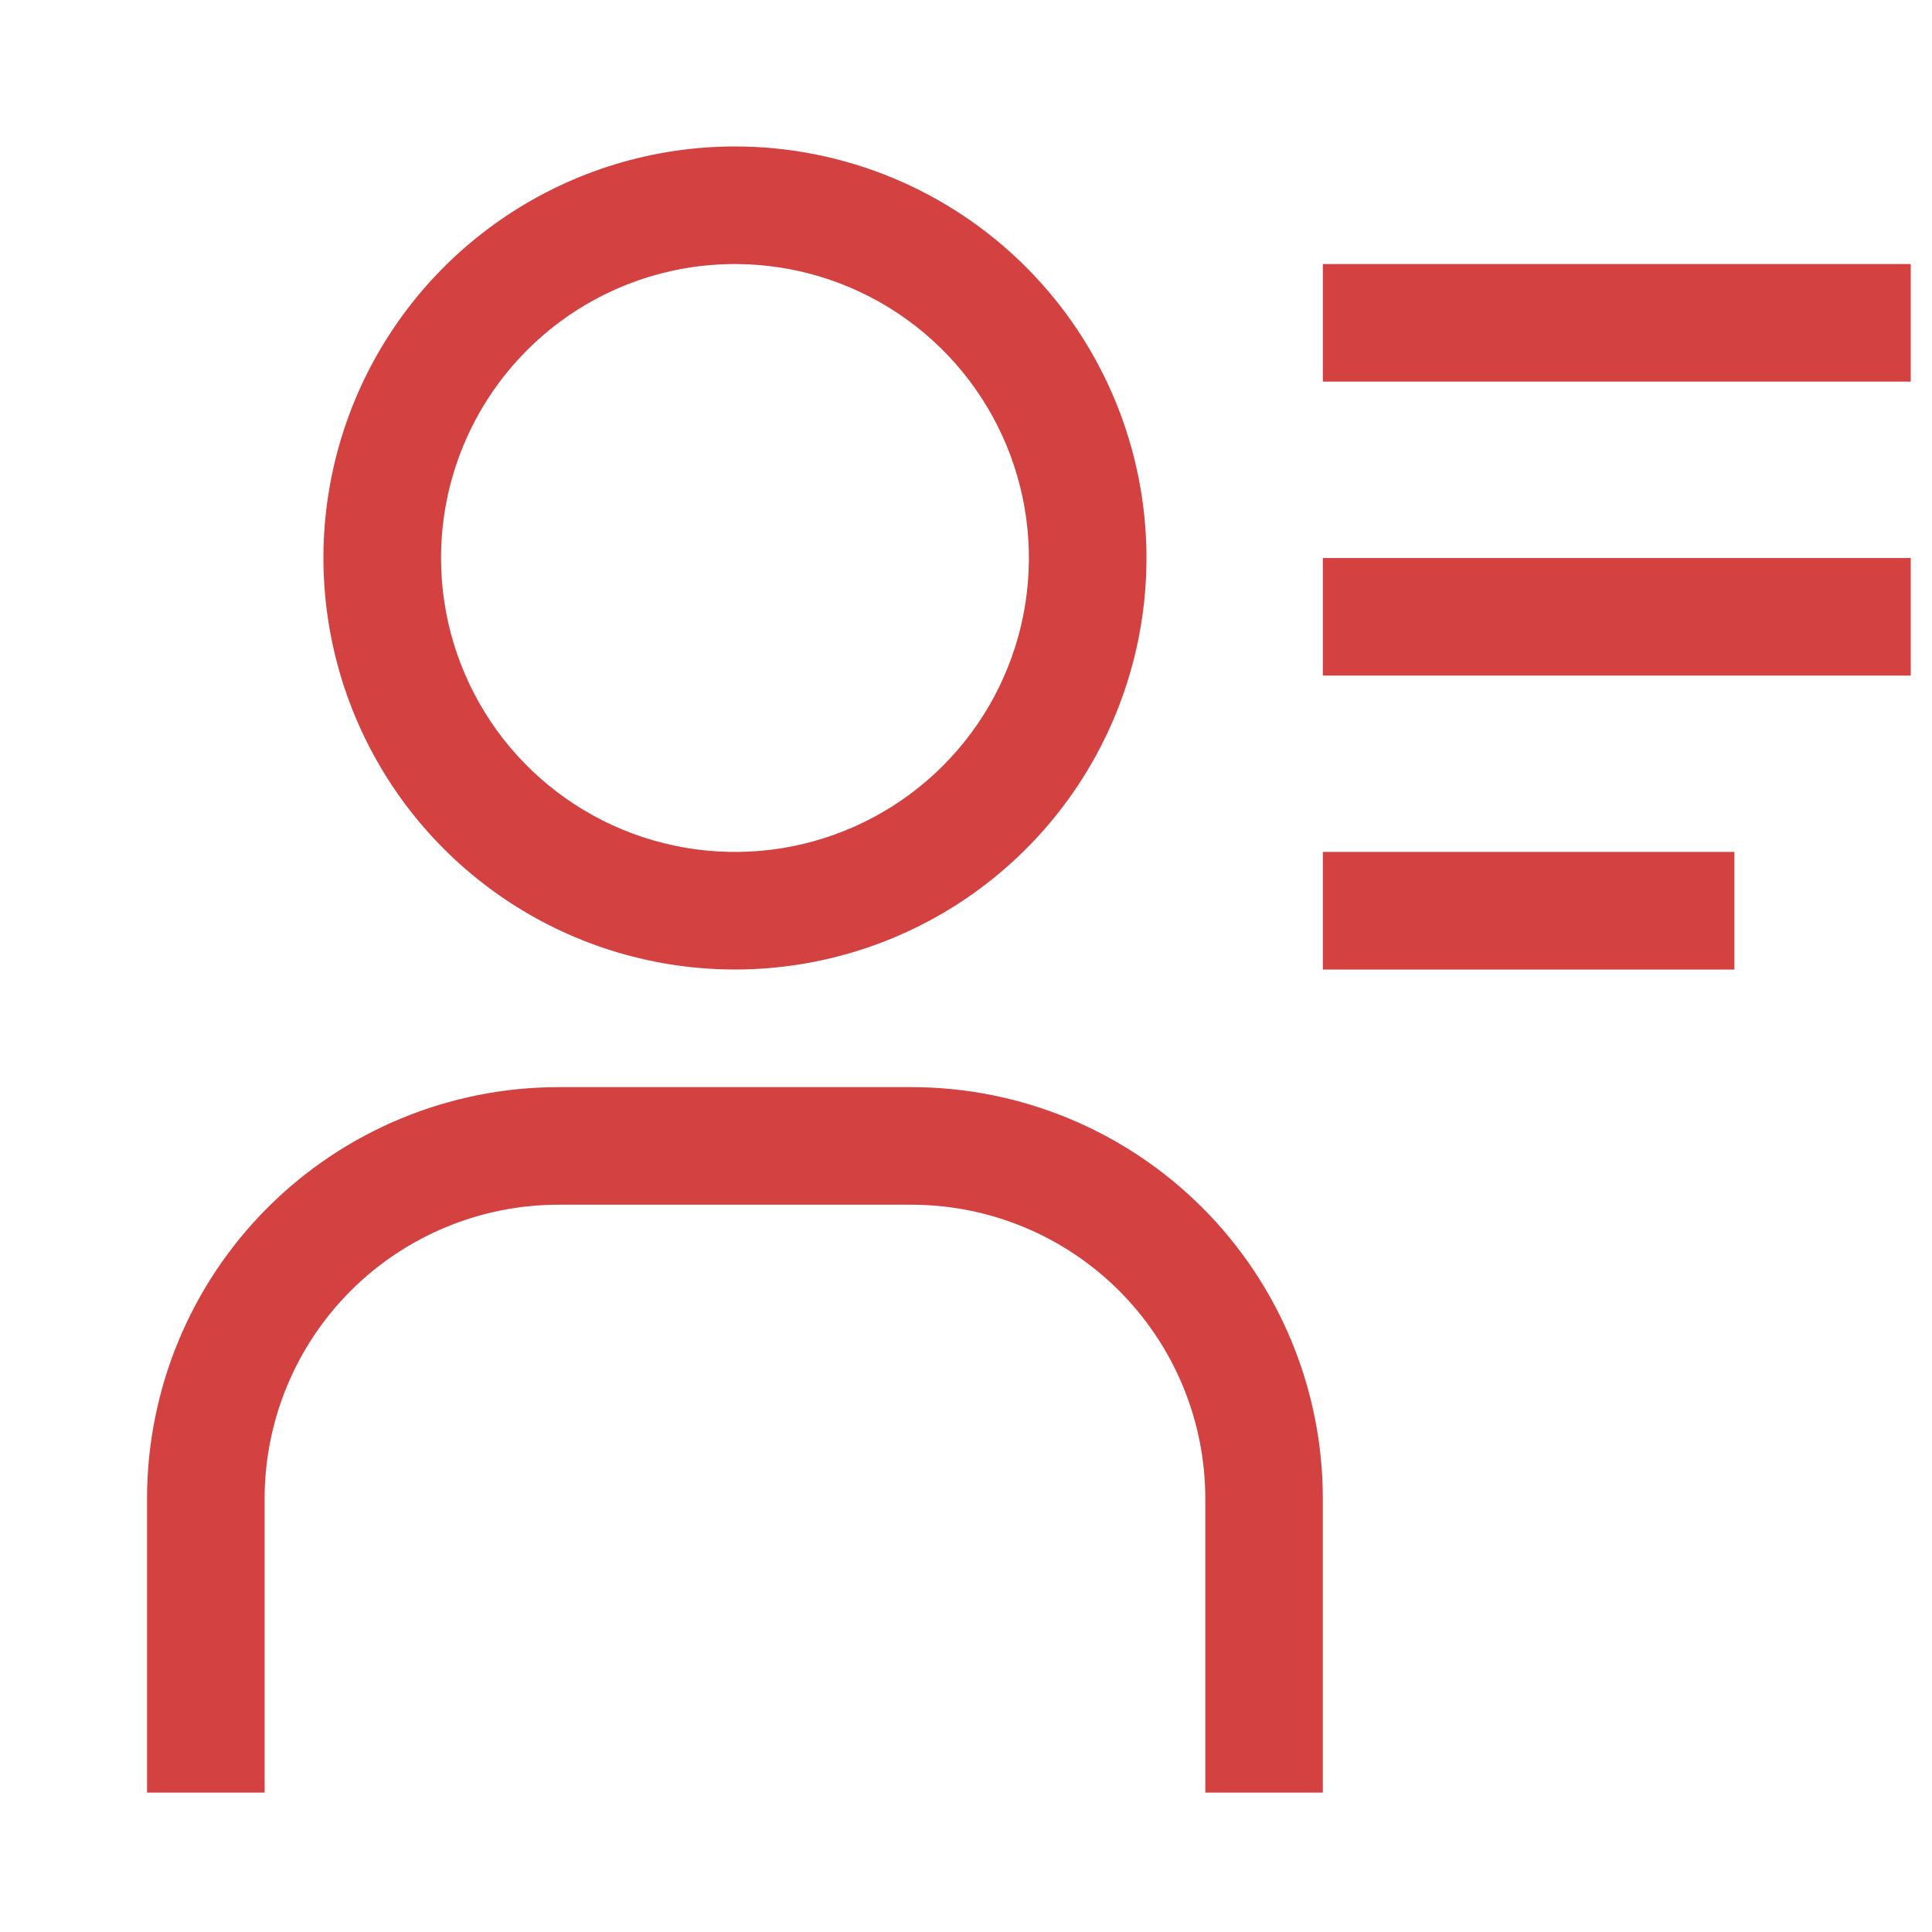 <svg width="36" height="36" viewBox="0 0 36 36" fill="none" xmlns="http://www.w3.org/2000/svg">
<g clip-path="url(#clip0_43_337)">
<path d="M13.695 4.92C14.778 4.92 15.837 5.241 16.738 5.843C17.639 6.445 18.341 7.301 18.755 8.301C19.17 9.302 19.278 10.404 19.067 11.466C18.856 12.529 18.334 13.505 17.568 14.271C16.802 15.037 15.826 15.558 14.763 15.77C13.701 15.981 12.6 15.872 11.599 15.458C10.598 15.043 9.742 14.341 9.141 13.441C8.539 12.54 8.218 11.481 8.218 10.398C8.218 8.945 8.795 7.552 9.822 6.524C10.849 5.497 12.242 4.92 13.695 4.92ZM13.695 2.729C12.178 2.729 10.696 3.179 9.435 4.022C8.174 4.864 7.191 6.062 6.61 7.463C6.03 8.864 5.878 10.406 6.174 11.893C6.47 13.381 7.2 14.747 8.273 15.82C9.345 16.892 10.711 17.622 12.199 17.918C13.686 18.214 15.228 18.062 16.629 17.482C18.031 16.902 19.228 15.919 20.071 14.658C20.913 13.397 21.363 11.914 21.363 10.398C21.363 8.364 20.555 6.413 19.117 4.975C17.679 3.537 15.729 2.729 13.695 2.729ZM24.649 33.402H22.459V27.925C22.459 26.472 21.881 25.079 20.854 24.052C19.827 23.025 18.434 22.448 16.981 22.448H10.409C8.956 22.448 7.563 23.025 6.535 24.052C5.508 25.079 4.931 26.472 4.931 27.925V33.402H2.74V27.925C2.74 25.891 3.548 23.941 4.986 22.503C6.424 21.065 8.375 20.257 10.409 20.257H16.981C19.015 20.257 20.965 21.065 22.404 22.503C23.842 23.941 24.649 25.891 24.649 27.925V33.402ZM24.649 4.92H35.604V7.111H24.649V4.92ZM24.649 10.398H35.604V12.588H24.649V10.398ZM24.649 15.875H32.318V18.066H24.649V15.875Z" fill="#D34141"/>
</g>
<defs>
<clipPath id="clip0_43_337">
<rect width="35.055" height="35.055" fill="#D34141" transform="translate(0.549 0.539)"/>
</clipPath>
</defs>
</svg>
